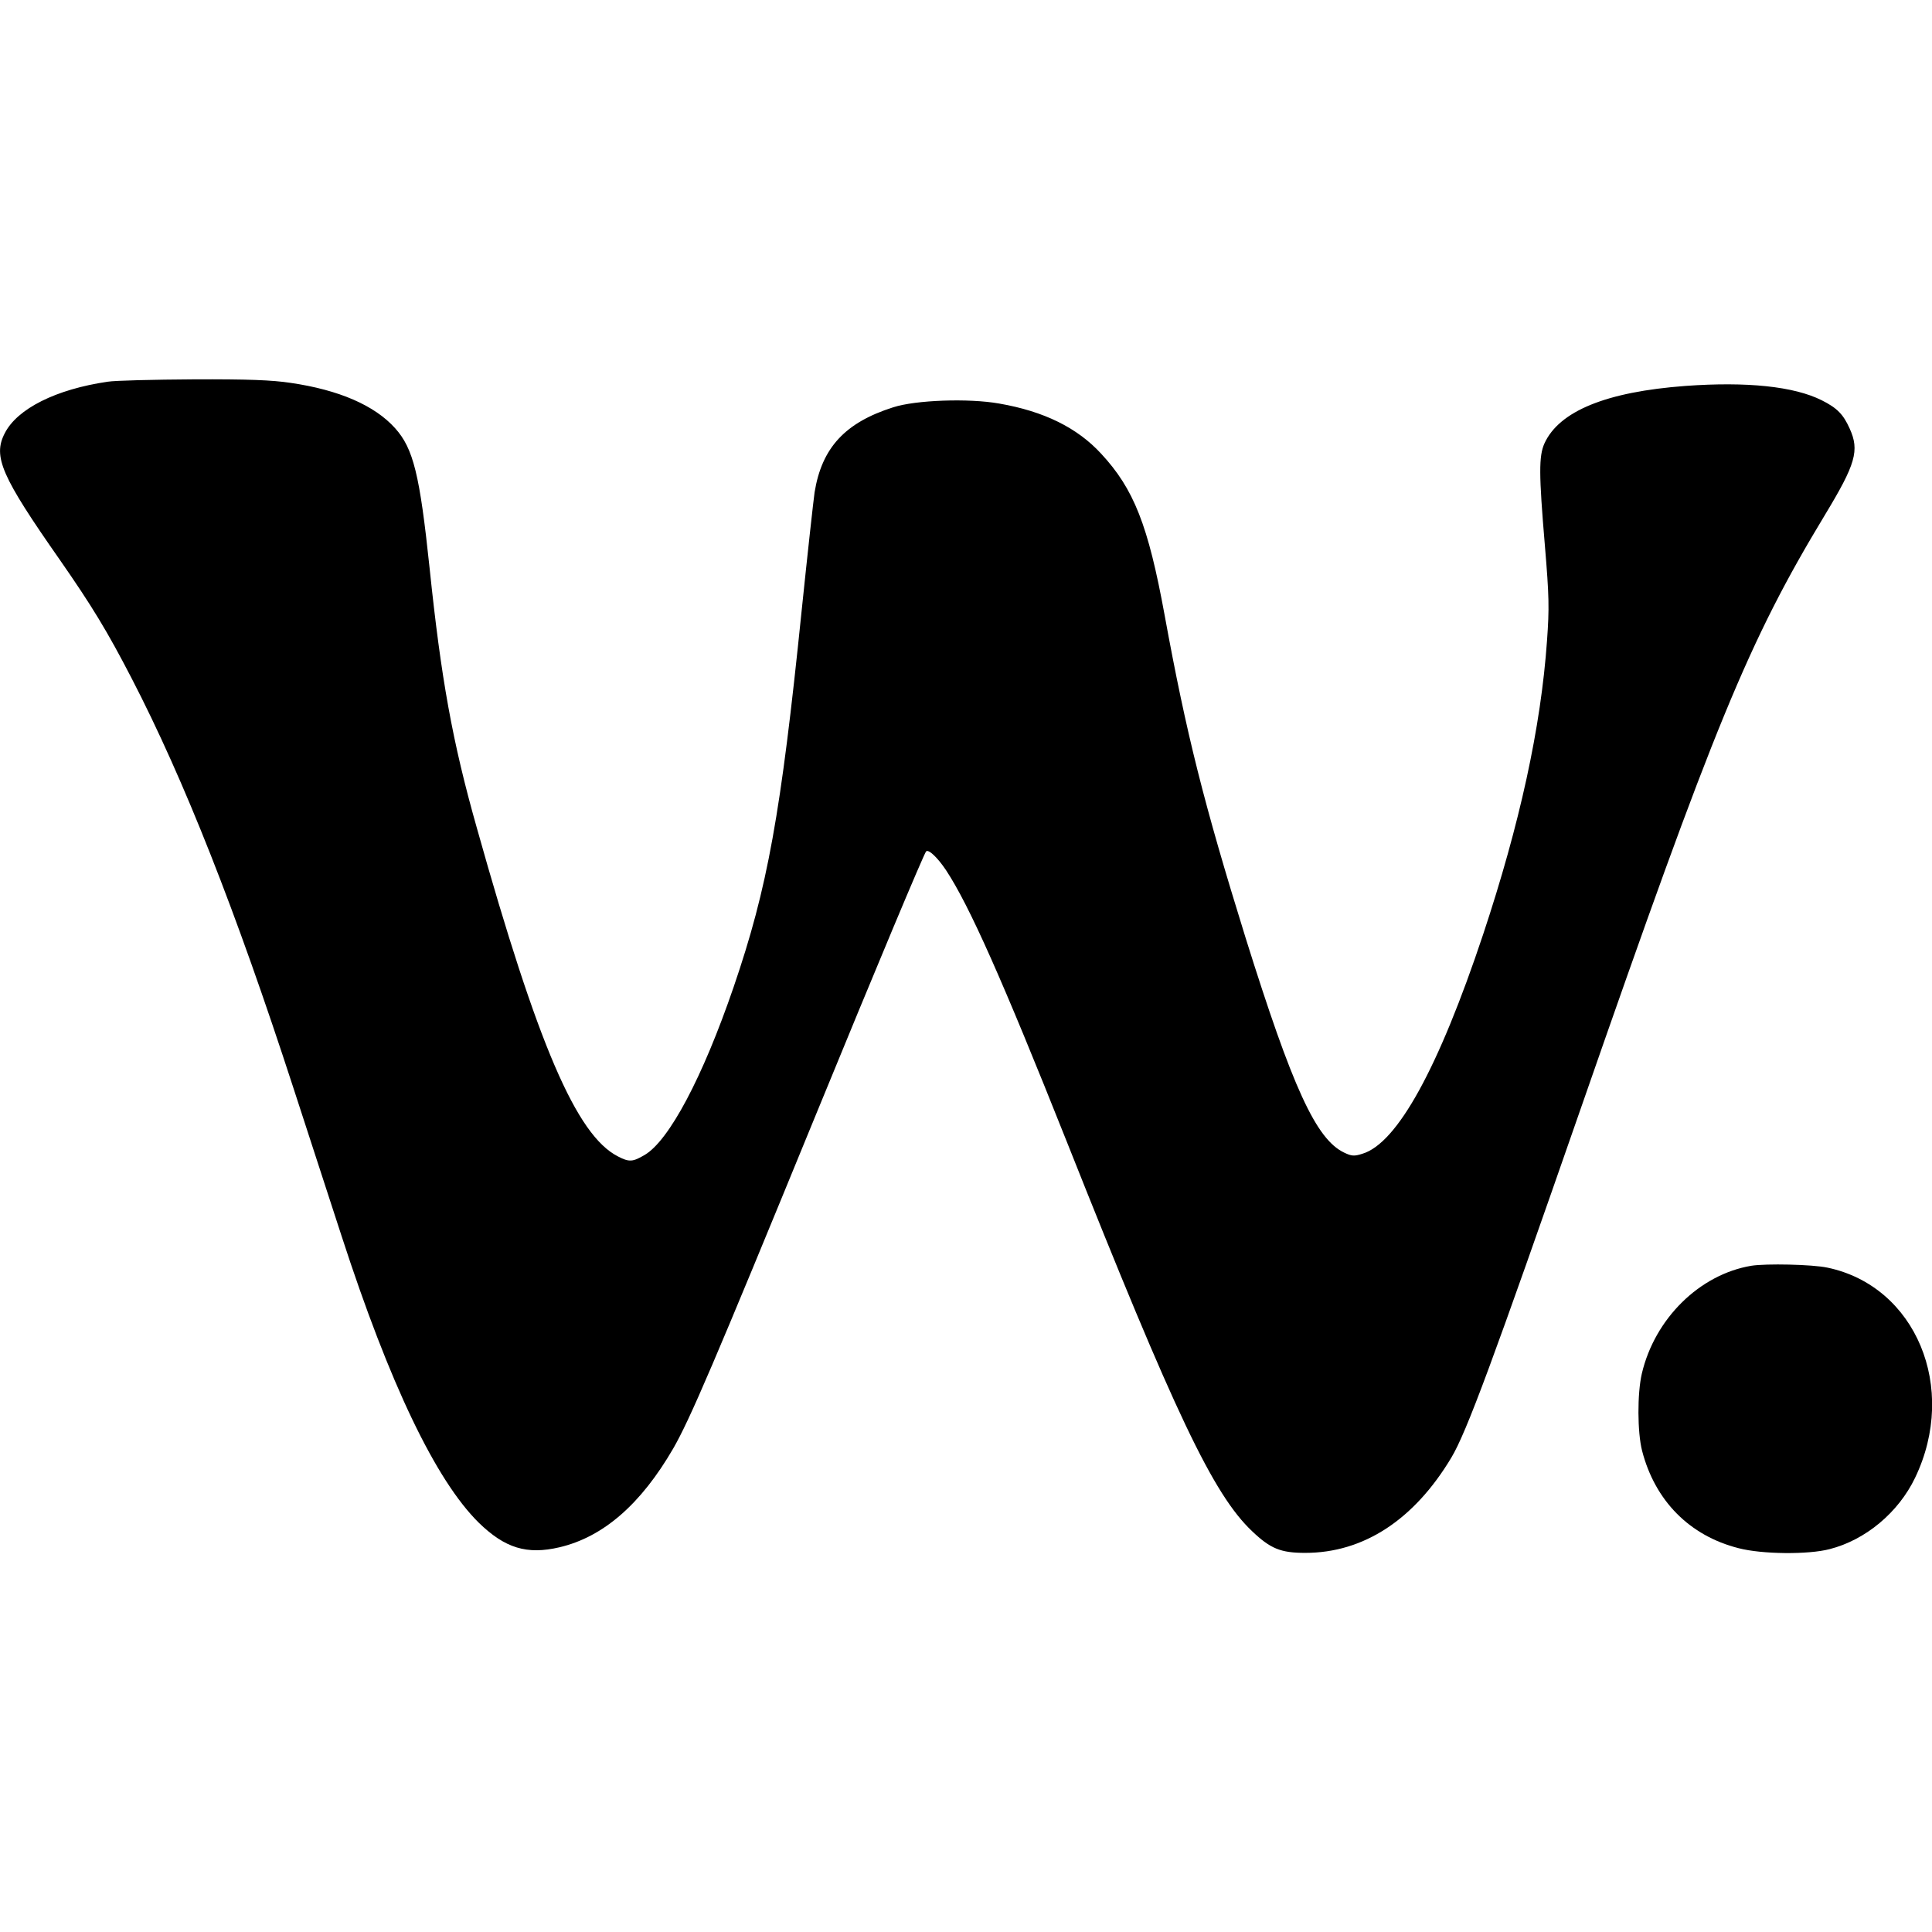 <?xml version="1.0" encoding="UTF-8" standalone="yes"?>
<svg version="1.0" xmlns="http://www.w3.org/2000/svg" width="100mm" height="100mm" viewBox="0 0 823 500" preserveAspectRatio="xMidYMid meet">
  <g transform="translate(0,500) scale(0.1,-0.1)" fill="#000000" stroke="none">
    <path d="M459 4989 c-220 -32 -386 -115 -439 -220 -51 -99 -14 -183 235 -539
137 -197 202 -304 306 -505 224 -433 444 -991 689 -1745 62 -190 154 -473 205
-630 205 -631 401 -1040 584 -1221 112 -109 205 -138 345 -105 186 44 346 183
484 421 71 124 170 354 609 1425 255 622 459 1109 468 1118 10 11 49 -26 85
-80 99 -150 240 -467 515 -1158 460 -1158 623 -1501 789 -1658 78 -74 121 -92
226 -92 248 0 463 140 622 405 65 108 178 414 556 1500 565 1624 711 1979
1035 2515 132 218 149 276 106 370 -27 60 -53 87 -119 120 -118 59 -318 80
-580 61 -337 -25 -538 -107 -601 -245 -24 -54 -24 -129 2 -436 18 -215 19
-265 9 -404 -26 -370 -116 -781 -272 -1251 -190 -570 -366 -891 -515 -935 -34
-11 -46 -10 -77 5 -120 57 -220 276 -420 915 -177 570 -252 866 -345 1375 -70
383 -131 537 -270 687 -102 111 -244 181 -435 214 -130 23 -355 15 -451 -16
-205 -65 -304 -172 -335 -362 -5 -35 -30 -261 -55 -503 -89 -872 -145 -1181
-290 -1605 -132 -385 -275 -654 -379 -715 -51 -30 -66 -31 -114 -6 -176 90
-341 473 -601 1400 -104 367 -152 635 -201 1106 -42 399 -69 509 -147 596 -87
97 -239 163 -445 193 -80 12 -180 16 -414 15 -170 -1 -334 -5 -365 -10z"/>
    <path d="M7460 1223 c-220 -37 -411 -225 -466 -459 -20 -86 -19 -251 1 -329
55 -213 202 -362 411 -415 99 -26 297 -28 388 -4 153 39 293 156 364 304 184
383 3 816 -373 895 -65 14 -263 18 -325 8z"/>
  </g>
</svg>
